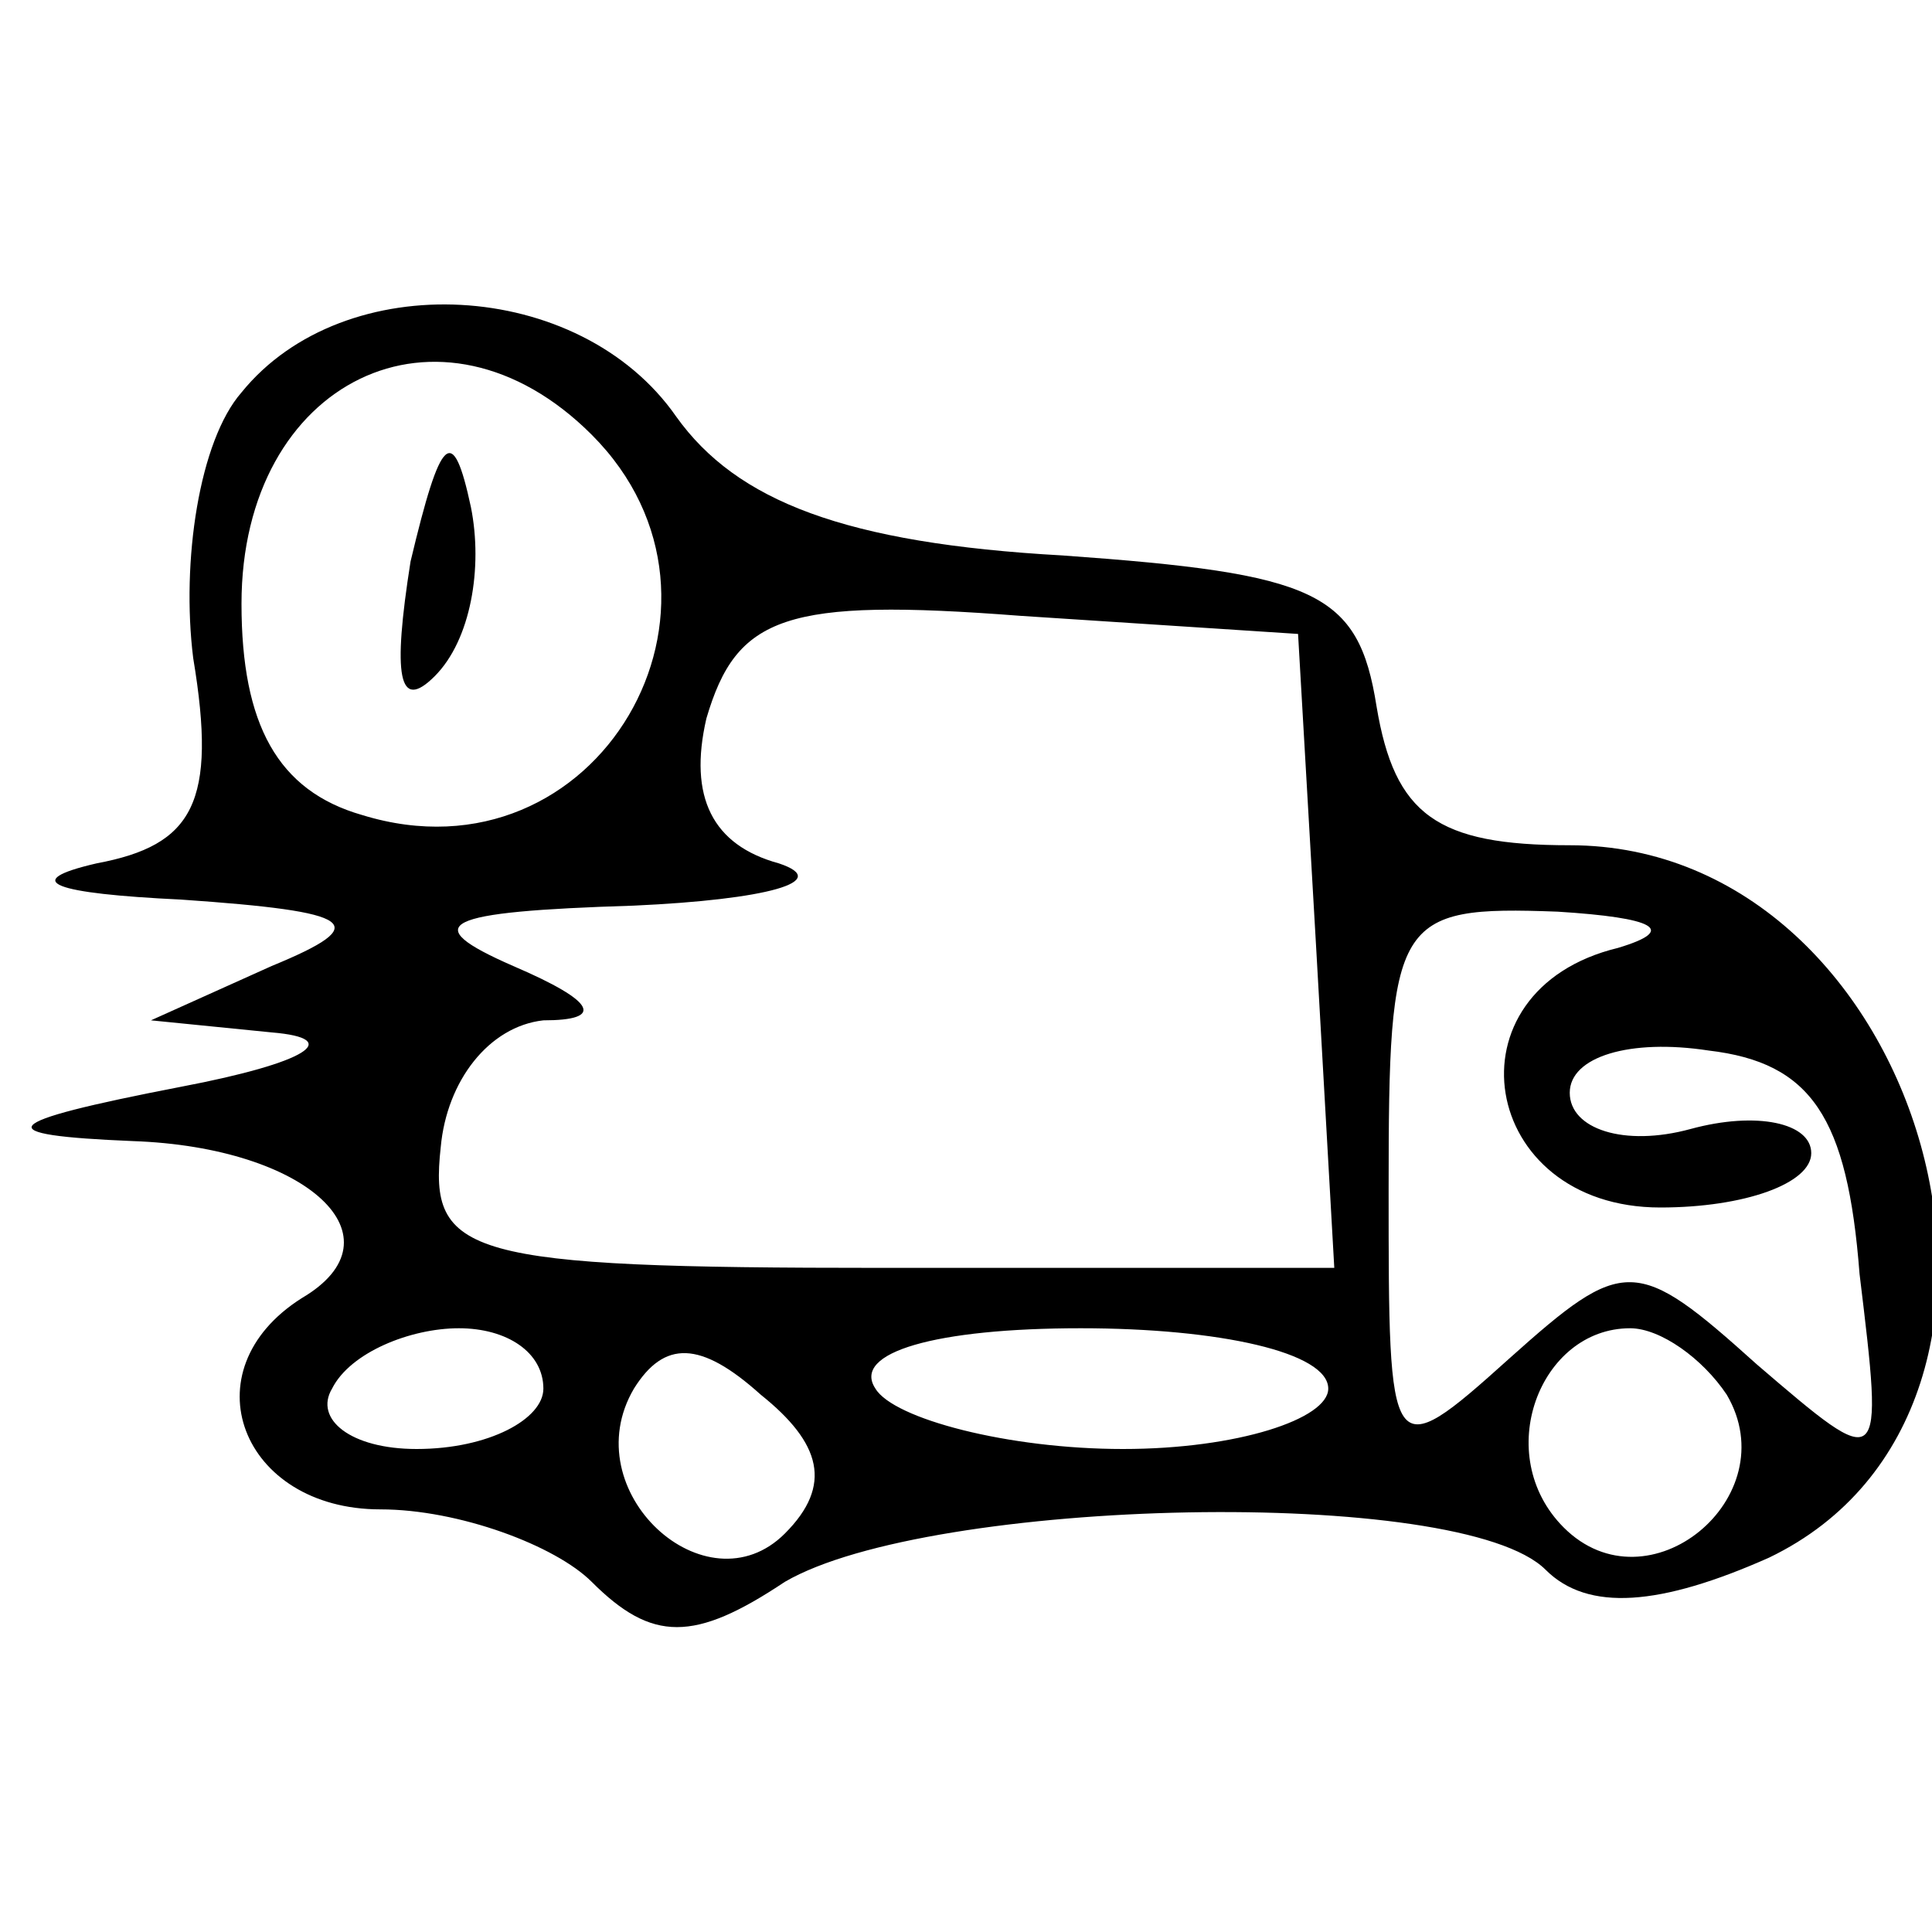 <?xml version="1.0" encoding="UTF-8" standalone="no"?> <svg xmlns="http://www.w3.org/2000/svg" version="1.0" width="32pt" height="32pt" viewBox="0 0 32 32" preserveAspectRatio="xMidYMid meet"><g transform="translate(0,32) scale(0.1,-0.1)" fill="#000000" stroke="none"><path d="M40 255 c-7 -8 -10 -28 -8 -44 4 -24 0 -31 -16 -34 -13 -3 -7 -5 14 -6 29 -2 32 -4 15 -11 l-20 -9 20 -2 c12 -1 6 -5 -15 -9 -31 -6 -32 -8 -8 -9 29 -1 45 -16 28 -26 -19 -12 -10 -35 13 -35 13 0 29 -6 35 -12 10 -10 17 -10 32 0 24 14 112 16 126 2 7 -7 19 -6 37 2 52 25 26 118 -33 118 -22 0 -29 5 -32 23 -3 19 -10 22 -52 25 -36 2 -54 9 -64 23 -16 23 -55 25 -72 4z m58 -7 c28 -28 1 -75 -38 -63 -14 4 -20 15 -20 35 0 37 33 53 58 28z m120 -85 l3 -53 -75 0 c-69 0 -75 2 -73 20 1 11 8 20 17 21 10 0 9 3 -5 9 -16 7 -12 9 20 10 22 1 33 4 24 7 -11 3 -15 11 -12 24 5 17 13 20 52 17 l46 -3 3 -52z m50 0 c-29 -7 -23 -43 7 -43 14 0 25 4 25 9 0 5 -9 7 -20 4 -11 -3 -20 0 -20 6 0 6 10 9 23 7 17 -2 23 -11 25 -37 4 -33 4 -33 -17 -15 -20 18 -22 18 -41 1 -20 -18 -20 -17 -20 28 0 45 1 47 28 46 16 -1 20 -3 10 -6z m-178 -73 c0 -5 -9 -10 -21 -10 -11 0 -17 5 -14 10 3 6 13 10 21 10 8 0 14 -4 14 -10z m40 -24 c-13 -13 -35 7 -25 24 5 8 11 8 21 -1 10 -8 12 -15 4 -23z m90 24 c0 -5 -15 -10 -34 -10 -19 0 -38 5 -41 10 -4 6 10 10 34 10 23 0 41 -4 41 -10z m66 -1 c10 -17 -13 -36 -27 -22 -12 12 -4 33 11 33 5 0 12 -5 16 -11z"></path><path d="M68 227 c-3 -19 -2 -25 4 -19 6 6 8 18 6 28 -3 14 -5 12 -10 -9z"></path></g></svg> 